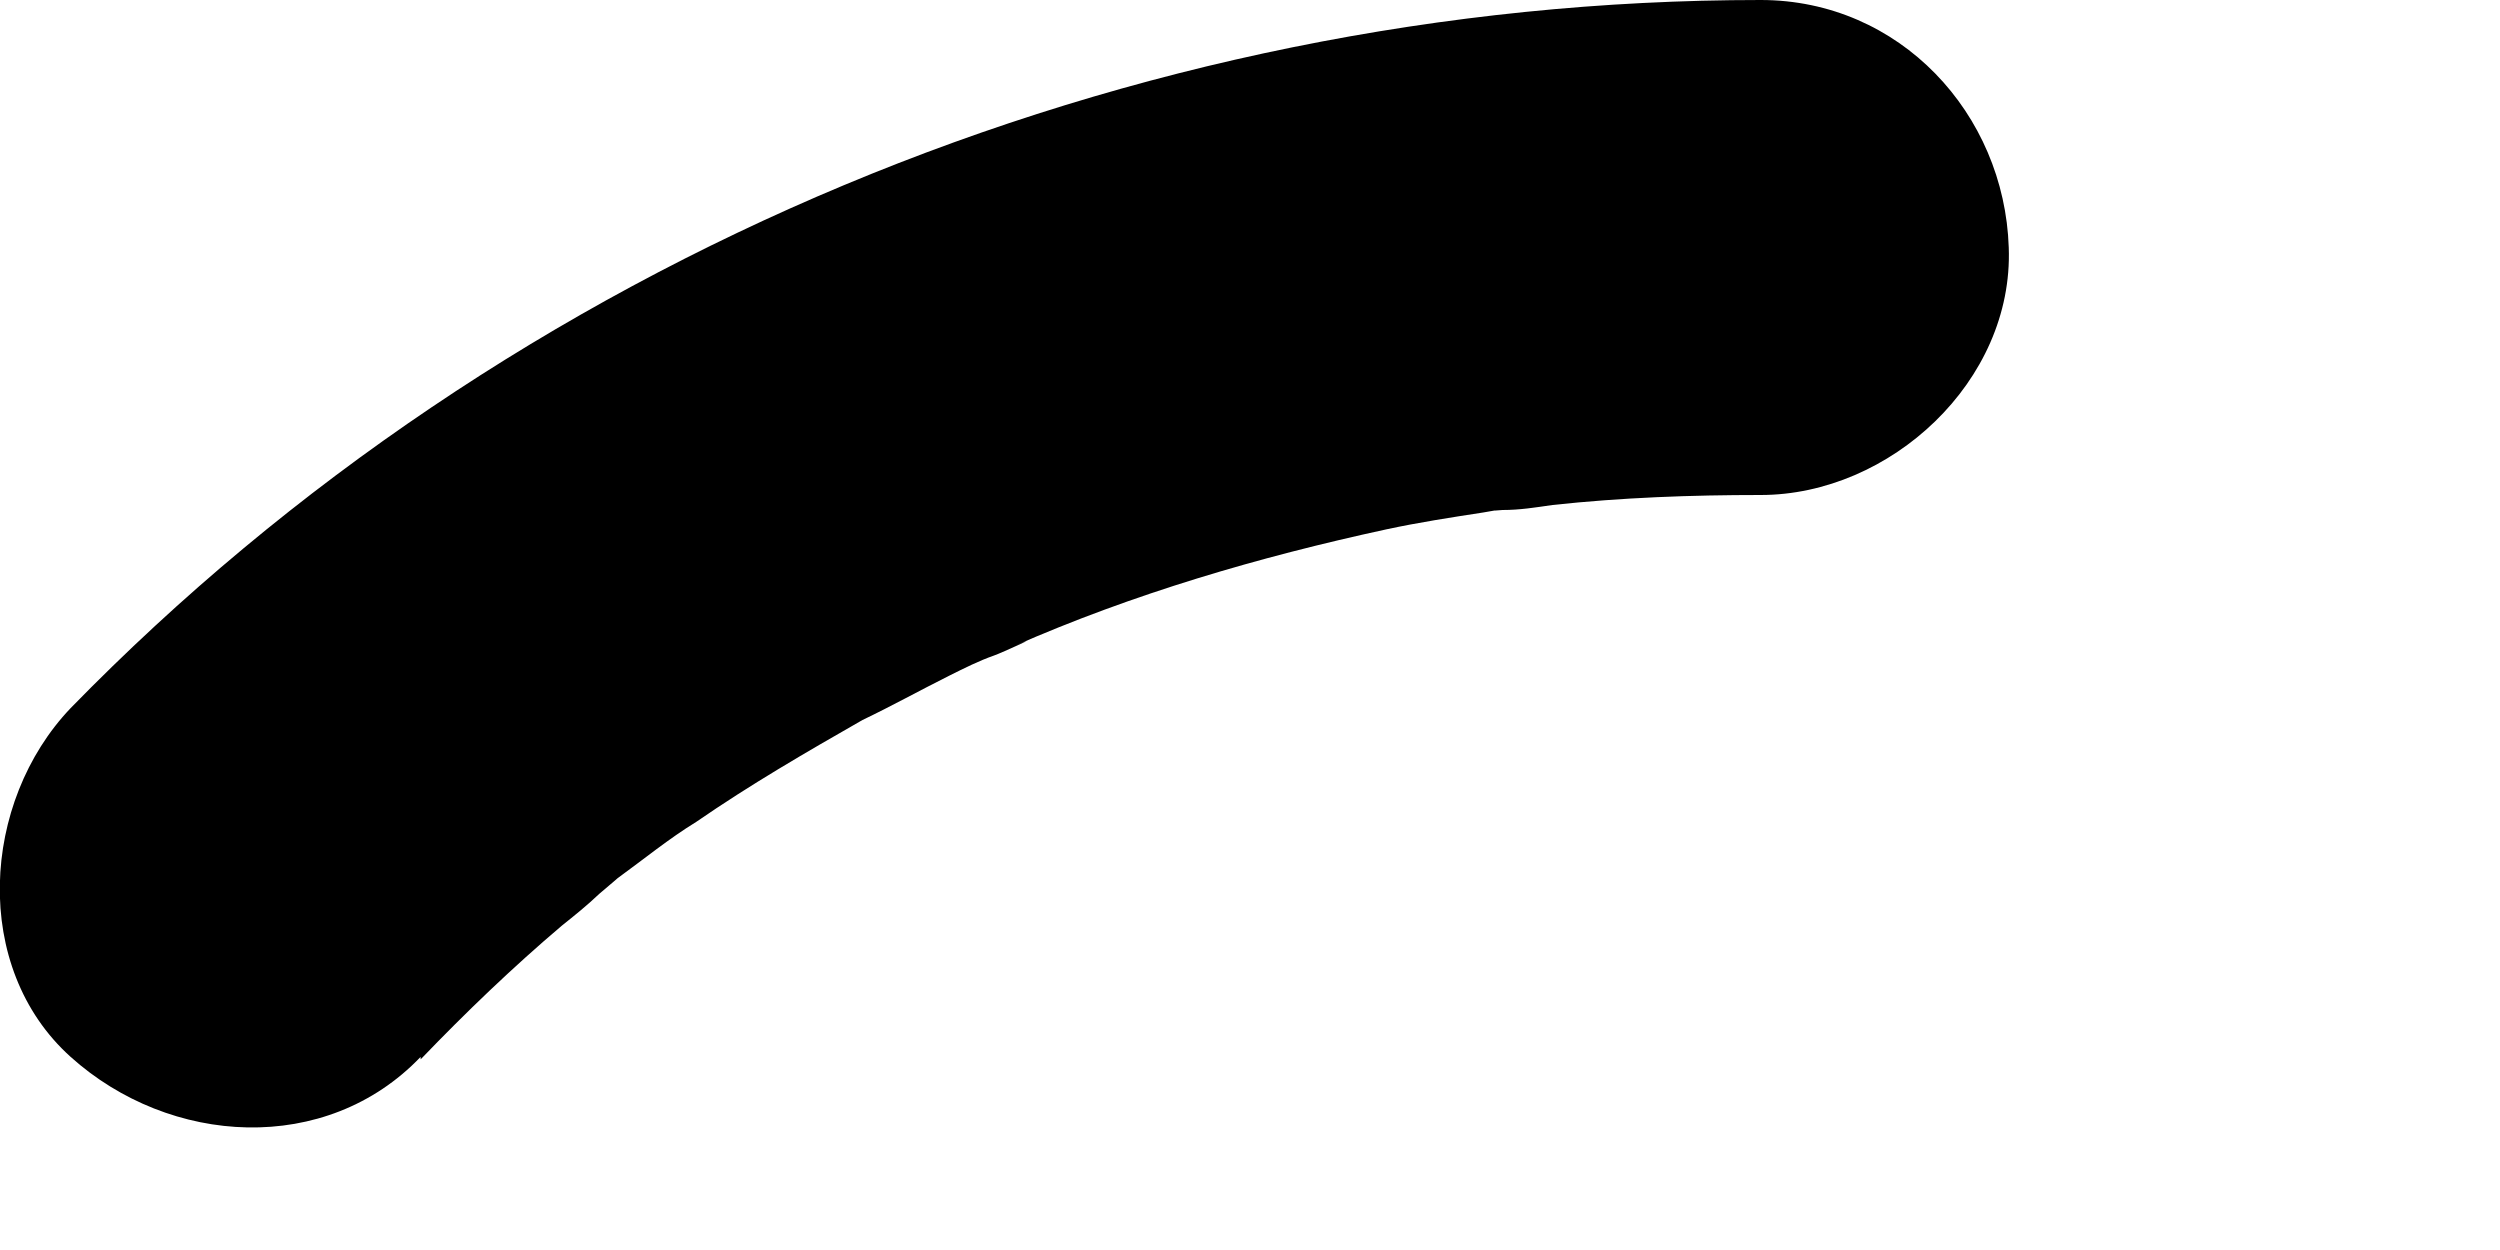<?xml version="1.0" encoding="utf-8"?>
<svg xmlns="http://www.w3.org/2000/svg" fill="none" height="100%" overflow="visible" preserveAspectRatio="none" style="display: block;" viewBox="0 0 4 2" width="100%">
<path d="M0.673 1.695C0.745 1.62 0.82 1.548 0.899 1.481C0.919 1.465 0.939 1.449 0.959 1.43C1.054 1.35 0.931 1.449 0.987 1.406C1.031 1.374 1.07 1.342 1.114 1.315C1.201 1.255 1.289 1.204 1.38 1.152C1.428 1.129 1.471 1.105 1.519 1.081C1.543 1.069 1.567 1.057 1.59 1.049C1.602 1.045 1.678 1.01 1.622 1.034C1.813 0.95 2.015 0.891 2.218 0.847C2.269 0.836 2.321 0.828 2.373 0.82C2.444 0.808 2.361 0.82 2.404 0.816C2.432 0.816 2.456 0.812 2.484 0.808C2.595 0.796 2.706 0.792 2.817 0.792C3.024 0.792 3.222 0.61 3.214 0.396C3.207 0.182 3.04 0 2.817 0C1.809 0 0.816 0.412 0.113 1.133C-0.03 1.283 -0.046 1.548 0.113 1.691C0.272 1.834 0.522 1.849 0.673 1.691V1.695Z" fill="black" id="Vector"/>
</svg>